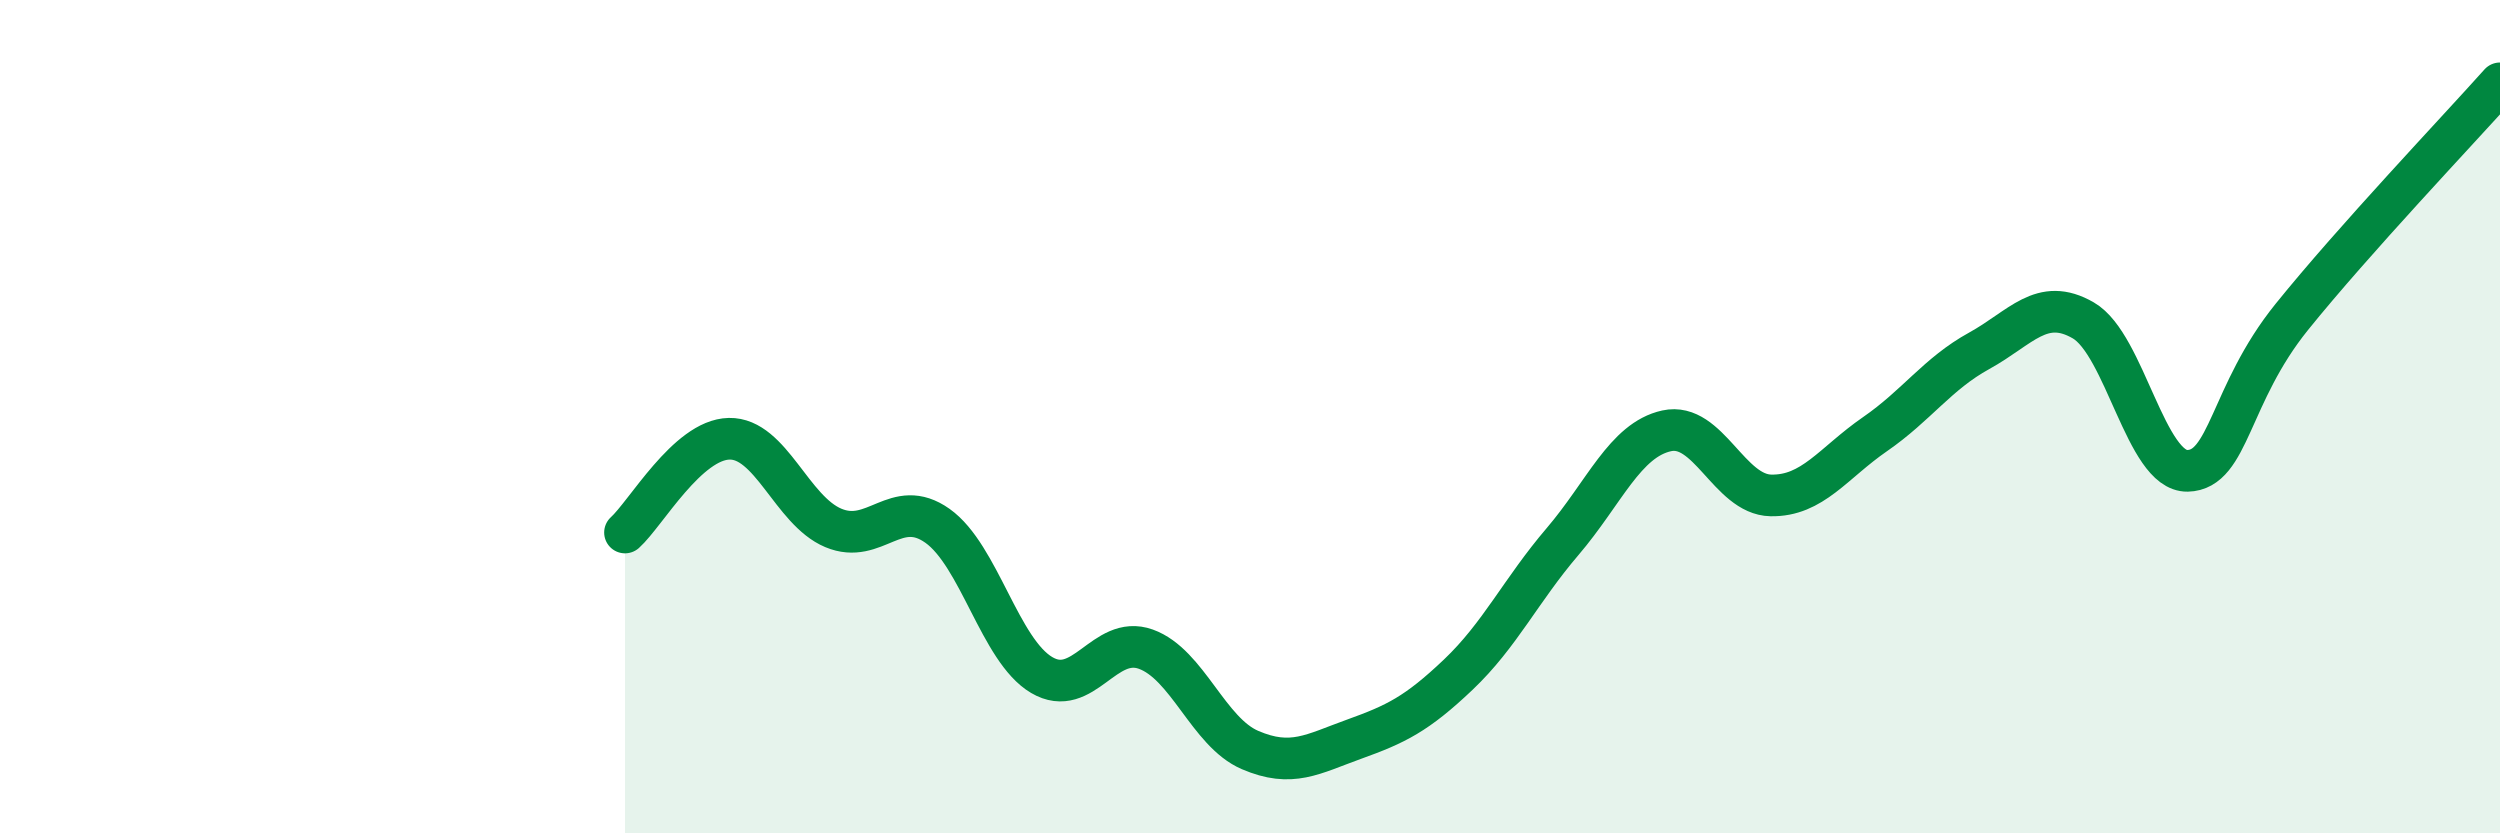 
    <svg width="60" height="20" viewBox="0 0 60 20" xmlns="http://www.w3.org/2000/svg">
      <path
        d="M 15,12.78 C 15.5,12.33 16.5,10.55 17.5,10.53 C 18.5,10.51 19,12.25 20,12.67 C 21,13.09 21.5,11.91 22.5,12.62 C 23.5,13.33 24,15.61 25,16.2 C 26,16.79 26.5,15.22 27.5,15.58 C 28.5,15.94 29,17.57 30,18 C 31,18.43 31.5,18.1 32.5,17.74 C 33.5,17.38 34,17.14 35,16.19 C 36,15.24 36.5,14.17 37.5,13 C 38.5,11.83 39,10.56 40,10.34 C 41,10.12 41.5,11.87 42.5,11.89 C 43.5,11.91 44,11.11 45,10.42 C 46,9.73 46.5,8.97 47.5,8.42 C 48.5,7.87 49,7.11 50,7.69 C 51,8.27 51.5,11.32 52.5,11.3 C 53.5,11.28 53.5,9.47 55,7.61 C 56.5,5.75 59,3.12 60,2L60 20L15 20Z"
        fill="#008740"
        opacity="0.1"
        stroke-linecap="round"
        stroke-linejoin="round"
      />
      <path
        d="M 15,12.78 C 15.5,12.33 16.5,10.55 17.5,10.53 C 18.5,10.51 19,12.25 20,12.67 C 21,13.09 21.5,11.91 22.5,12.62 C 23.5,13.33 24,15.61 25,16.2 C 26,16.79 26.5,15.22 27.5,15.58 C 28.5,15.94 29,17.57 30,18 C 31,18.43 31.5,18.1 32.5,17.74 C 33.5,17.38 34,17.14 35,16.19 C 36,15.24 36.5,14.17 37.5,13 C 38.5,11.83 39,10.56 40,10.34 C 41,10.12 41.5,11.87 42.5,11.89 C 43.5,11.91 44,11.11 45,10.42 C 46,9.73 46.5,8.97 47.5,8.42 C 48.5,7.87 49,7.11 50,7.69 C 51,8.27 51.5,11.32 52.5,11.3 C 53.5,11.28 53.5,9.47 55,7.61 C 56.5,5.75 59,3.12 60,2"
        stroke="#008740"
        stroke-width="1"
        fill="none"
        stroke-linecap="round"
        stroke-linejoin="round"
      />
    </svg>
  